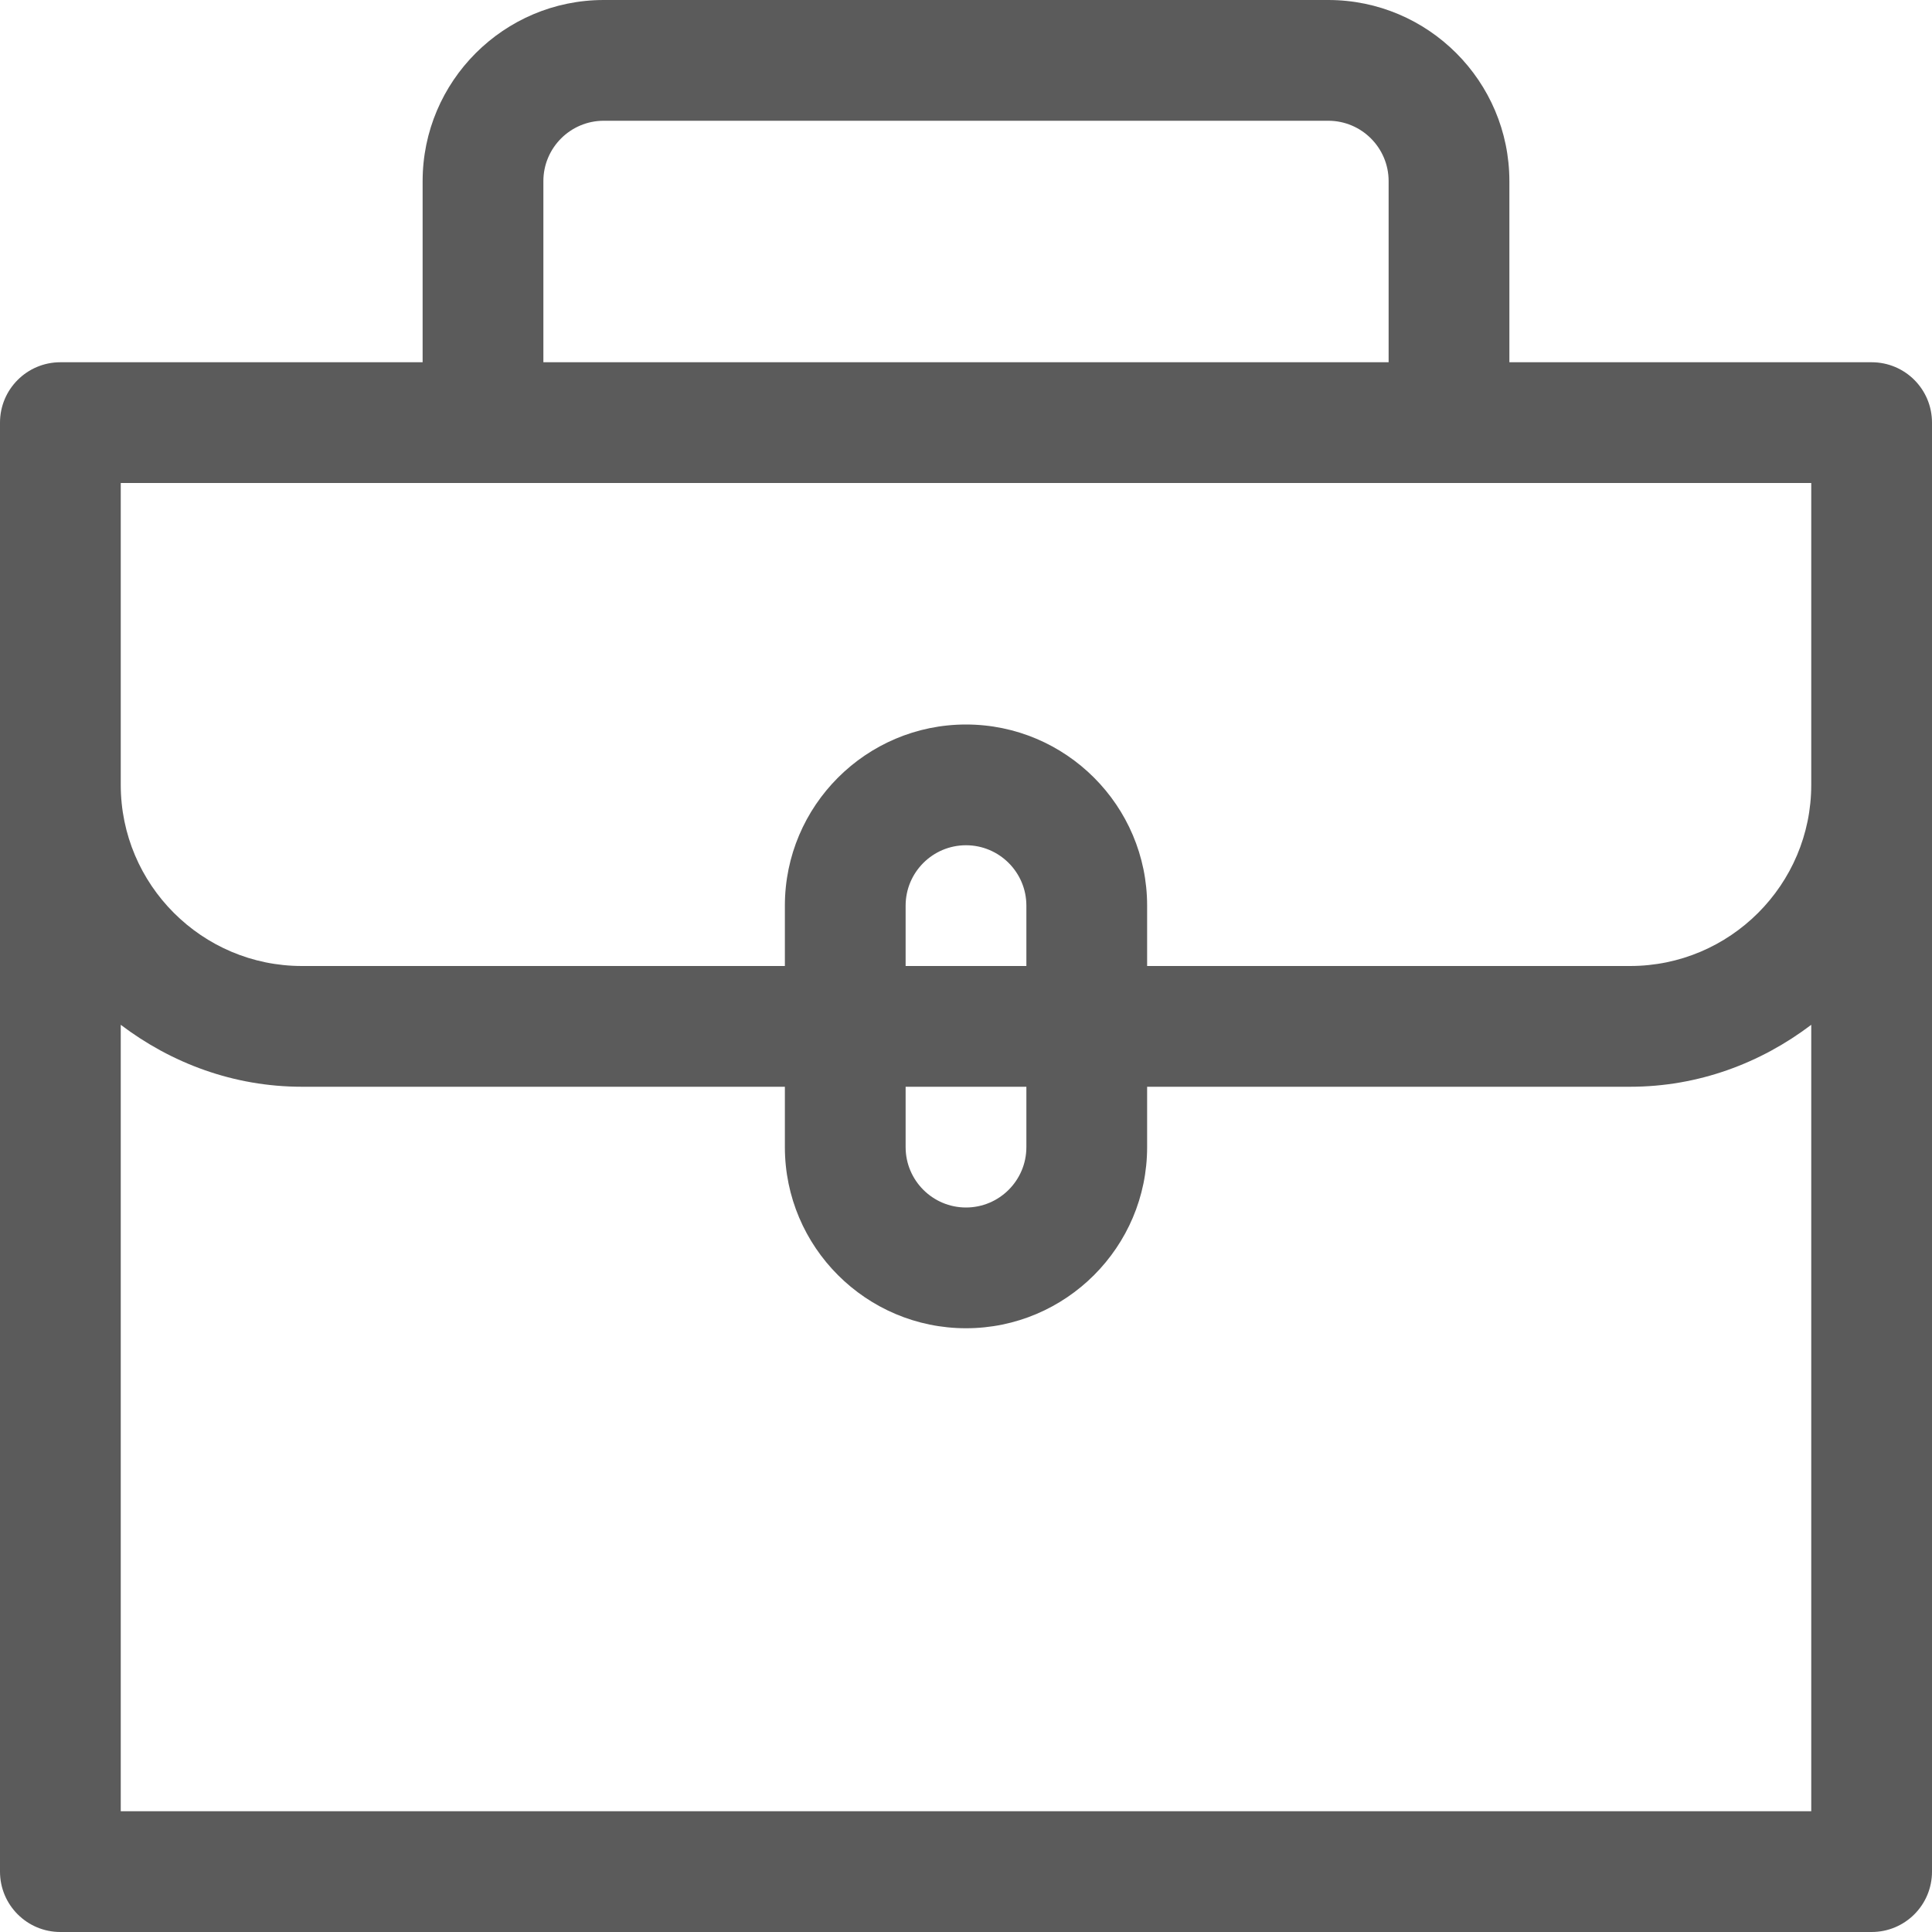<?xml version="1.0" encoding="UTF-8" standalone="no"?><svg xmlns="http://www.w3.org/2000/svg" xmlns:xlink="http://www.w3.org/1999/xlink" fill="#5b5b5b" height="32" preserveAspectRatio="xMidYMid meet" version="1" viewBox="0.0 0.0 32.0 32.0" width="32" zoomAndPan="magnify"><g id="change1_1"><path d="M31,6h-6V3c0-1.654-1.346-3-3-3H10C8.346,0,7,1.346,7,3v3H1C0.448,6,0,6.447,0,7v24c0,0.553,0.448,1,1,1h30 c0.553,0,1-0.447,1-1V7C32,6.447,31.553,6,31,6z M9,3c0-0.552,0.449-1,1-1h12c0.552,0,1,0.448,1,1v3H9V3z M2,8h28v5 c0,1.654-1.346,3-3,3h-8v-1c0-1.654-1.346-3-3-3s-3,1.346-3,3v1H5c-1.654,0-3-1.346-3-3V8z M17,16h-2v-1c0-0.552,0.449-1,1-1 s1,0.448,1,1V16z M15,18h2v1c0,0.552-0.449,1-1,1s-1-0.448-1-1V18z M2,30V16.974C2.838,17.609,3.87,18,5,18h8v1c0,1.654,1.346,3,3,3 s3-1.346,3-3v-1h8c1.13,0,2.162-0.391,3-1.026V30H2z" fill="inherit"/></g></svg>